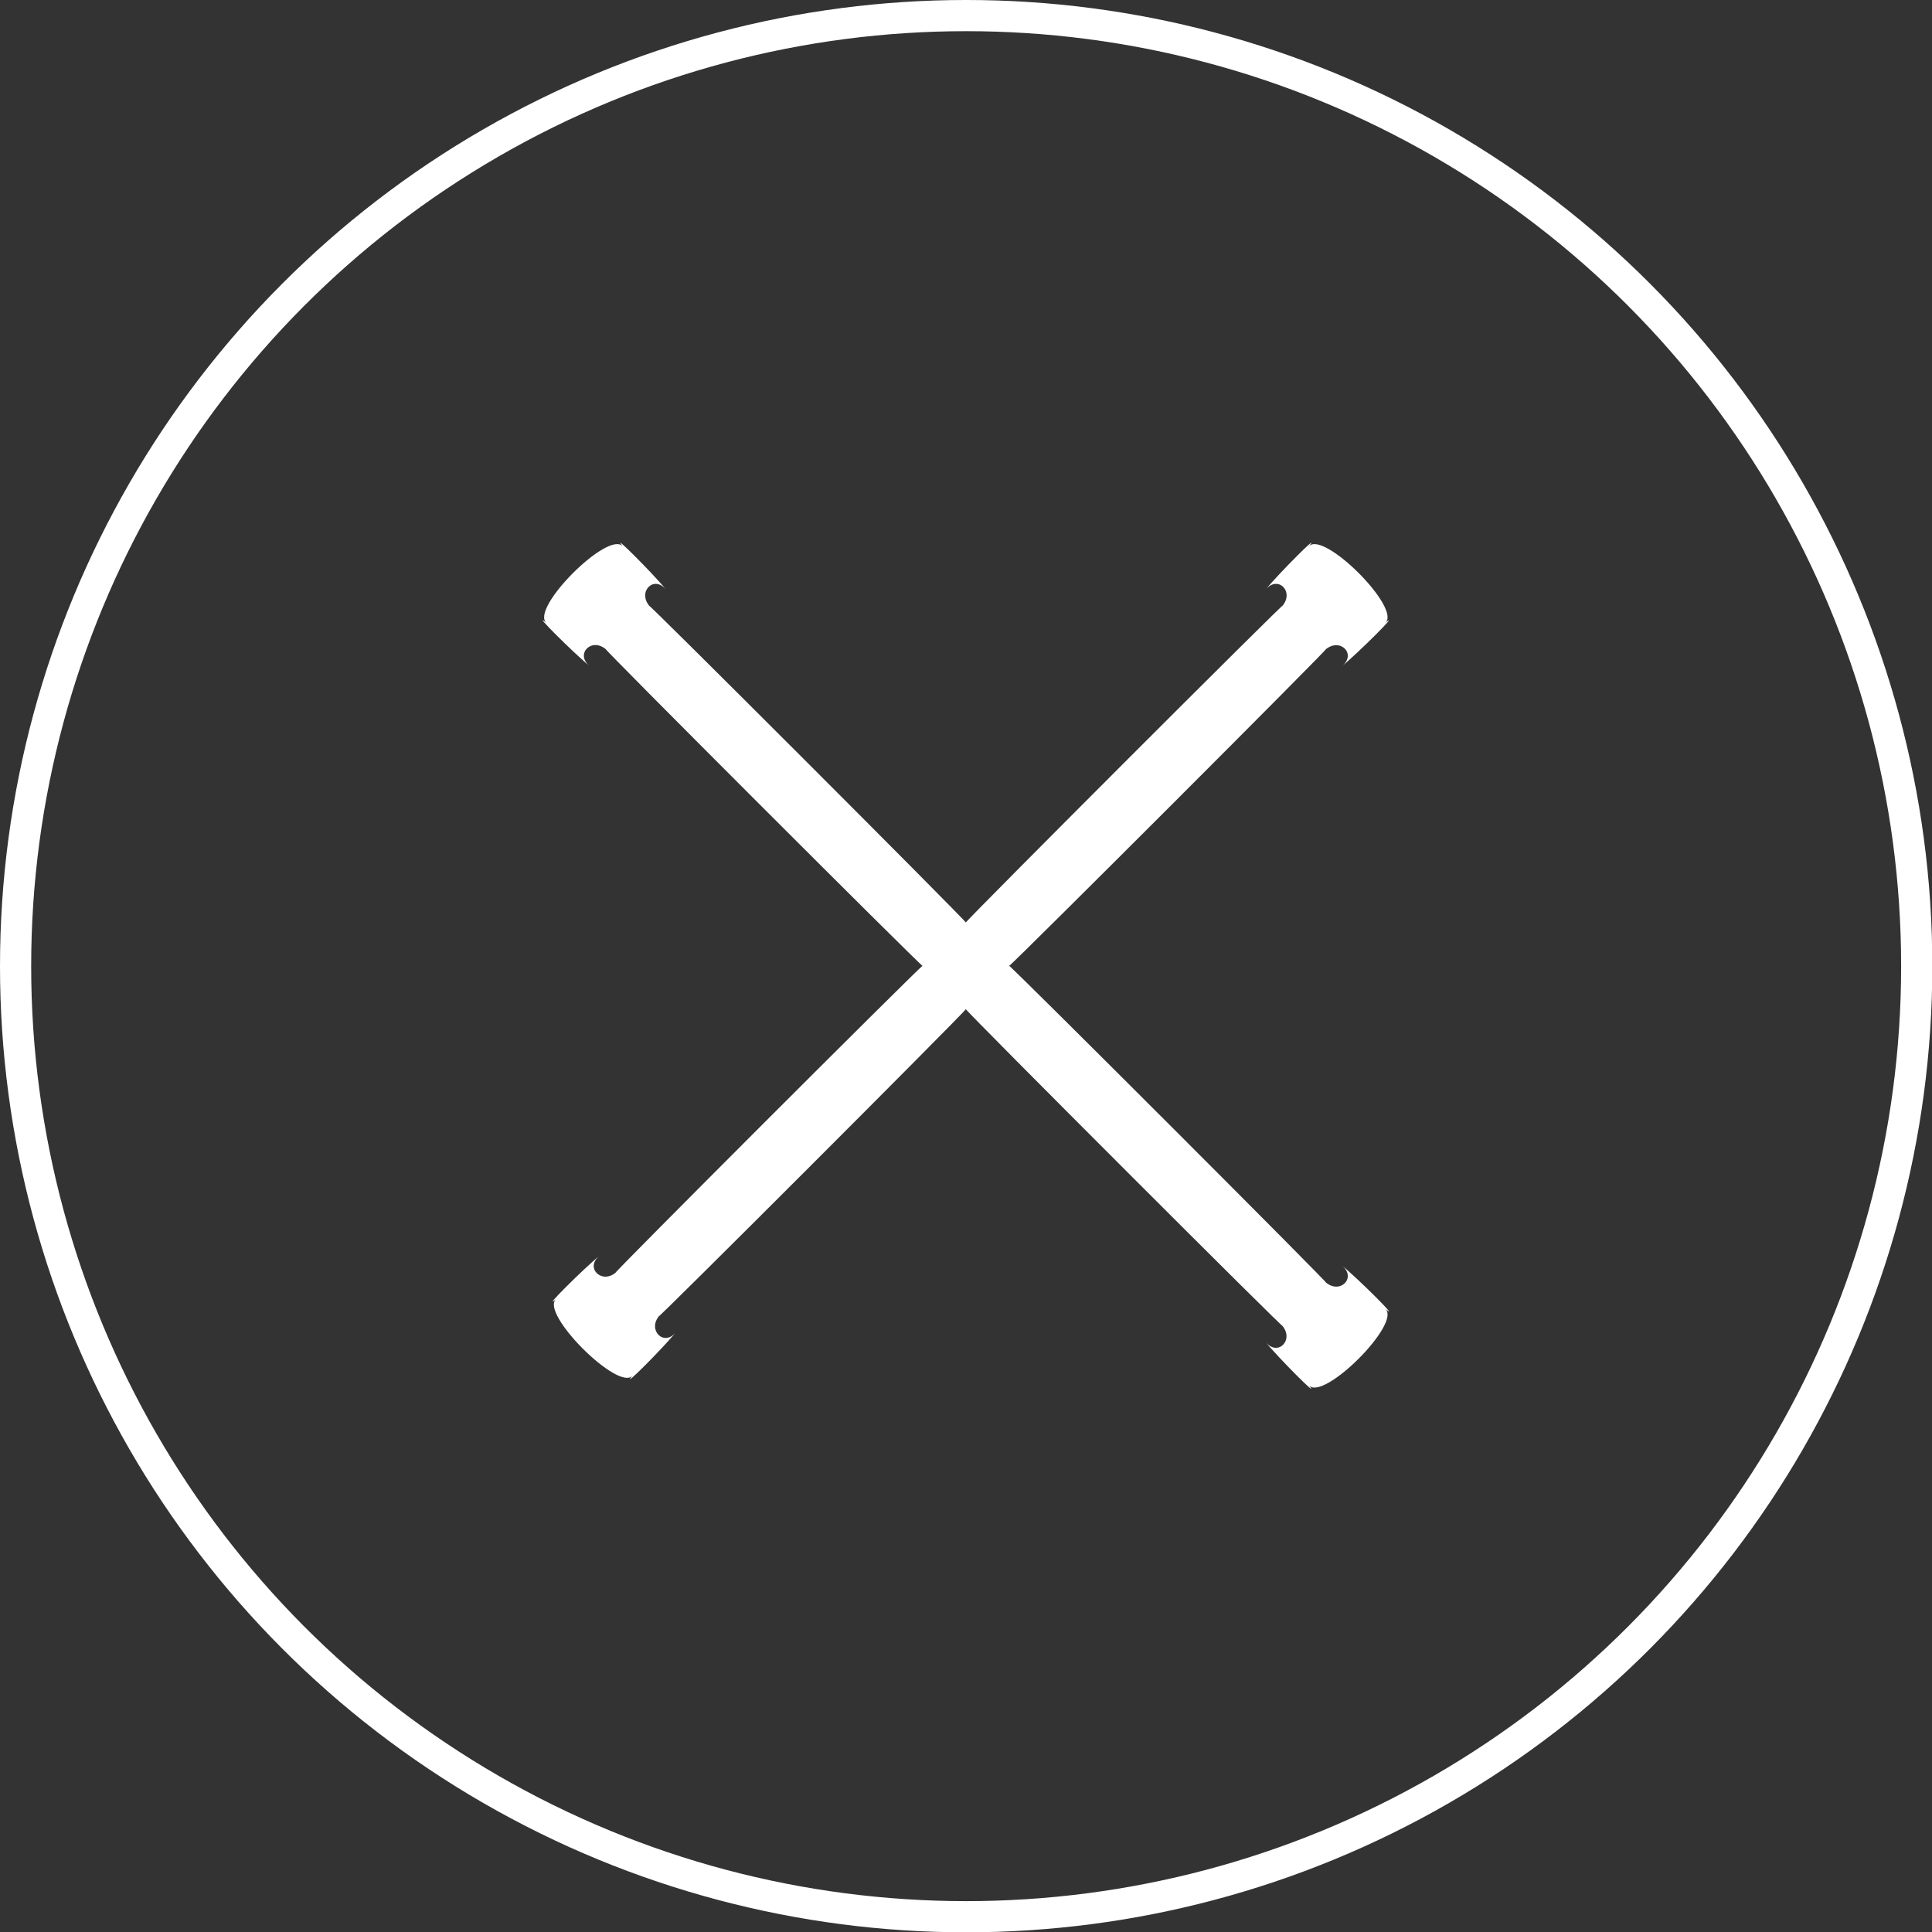 <?xml version="1.0" encoding="UTF-8"?>
<svg id="_レイヤー_1" data-name="レイヤー 1" xmlns="http://www.w3.org/2000/svg" width="61.97" height="61.97" viewBox="0 0 61.97 61.97">
  <rect x="0" y="0" width="61.97" height="61.97" fill="#333333" stroke="none"/>
  <defs>
    <style>
      .cls-1 {
        fill: none;
        stroke: #fff;
        stroke-miterlimit: 10;
      }

      .cls-2 {
        fill: #fff;
      }
    </style>
  </defs>
  <circle class="cls-1" cx="30.99" cy="30.99" r="30.49"/>
  <path class="cls-2" d="M43.04,40.59c.49.39-.06.95-.53.53.47.41-10.08-10.14-10.14-10.14.06,0,10.61-10.55,10.14-10.14.47-.41,1.02.14.53.53.49-.39,1.93-1.83,1.39-1.39.55-.45-2-3-2.45-2.45.45-.55-.99.89-1.39,1.39.39-.49.95.06.53.53.41-.47-10.14,10.08-10.14,10.14,0-.06-10.55-10.61-10.14-10.14-.41-.47.14-1.02.53-.53-.39-.49-1.83-1.93-1.39-1.39-.45-.55-3,2-2.45,2.45-.55-.45.89.99,1.39,1.39-.49-.39.06-.95.53-.53-.47-.41,10.08,10.14,10.14,10.14-.06,0-10.29,10.23-9.83,9.83-.46.4-1.01-.15-.53-.53-.48.38-1.92,1.82-1.39,1.39-.54.44,2.01,2.99,2.45,2.45-.44.54,1.01-.91,1.39-1.39-.38.48-.93-.07-.53-.53-.4.46,9.83-9.77,9.83-9.83,0,.06,10.55,10.61,10.14,10.14.41.47-.14,1.02-.53.53.39.49,1.83,1.93,1.39,1.39.45.55,3-2,2.45-2.45.55.45-.89-.99-1.39-1.39Z"/>
</svg>